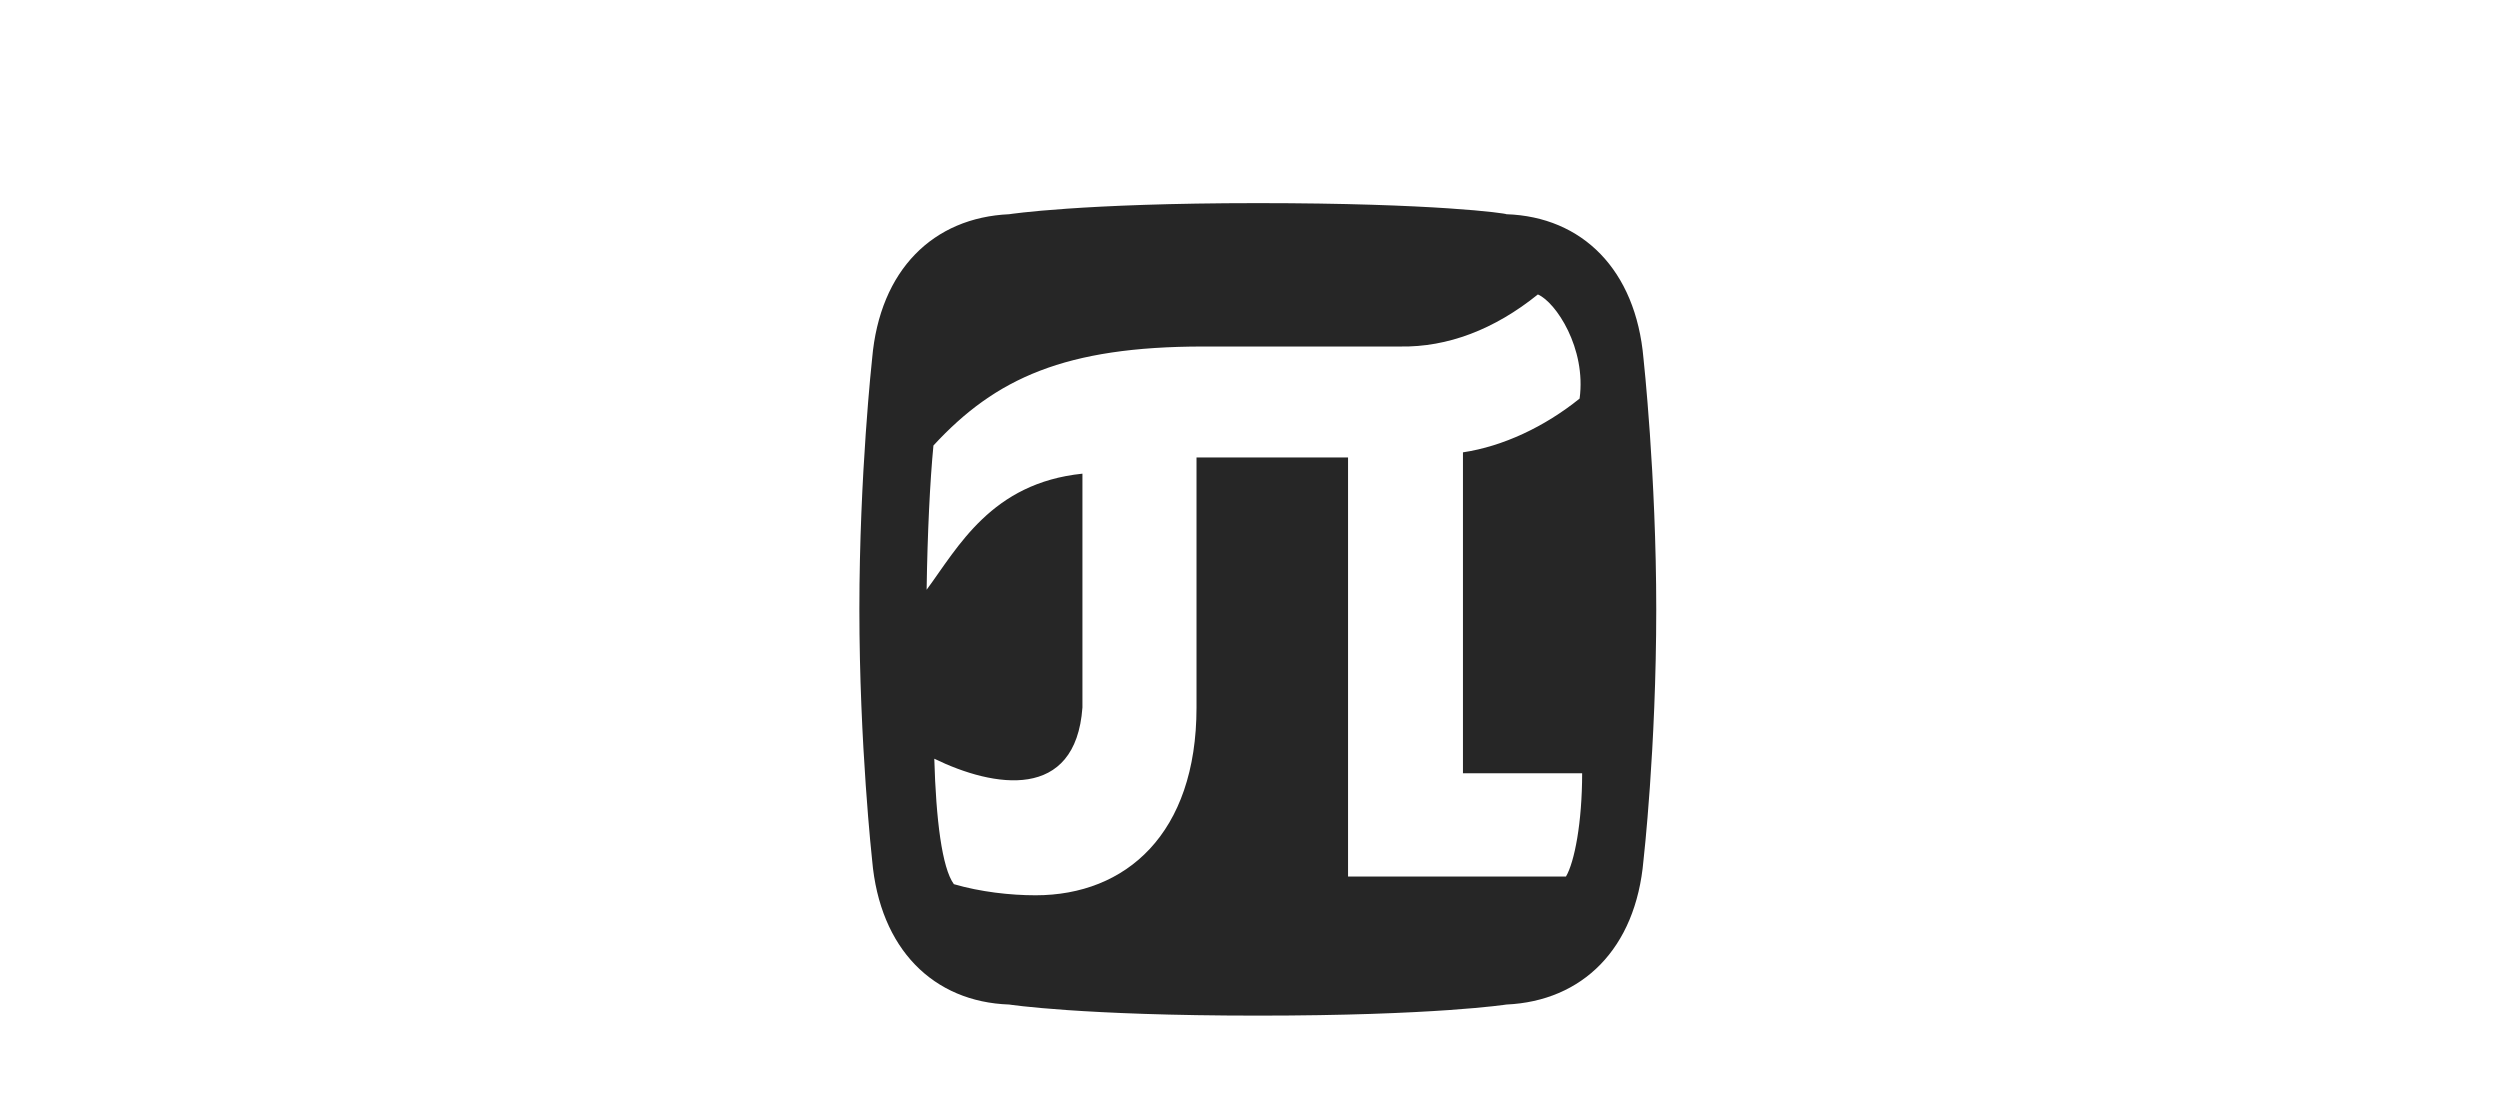 <svg width="160" height="70" viewBox="0 0 160 70" fill="none" xmlns="http://www.w3.org/2000/svg">
<rect width="160" height="70" fill="white"/>
<path d="M98.424 18.845C99.57 19.336 101.531 22.286 101.095 25.509C98.86 27.311 96.19 28.567 93.629 28.95V49.487H101.257C101.257 52.655 100.768 55.167 100.223 56.097H86.275V29.277H76.577V45.281C76.577 53.365 72.054 57.298 66.279 57.298C64.644 57.298 62.738 57.079 61.048 56.587C60.286 55.55 59.904 52.436 59.795 48.558C63.609 50.415 68.84 51.289 69.276 45.28V30.315C63.445 30.916 61.32 35.013 59.304 37.744C59.358 34.084 59.523 30.753 59.74 28.513C63.717 24.198 68.185 22.177 77.013 22.177H89.598C92.65 22.231 95.646 21.084 98.424 18.845ZM80.499 13C69.166 13 64.589 13.71 64.589 13.71C59.74 13.928 56.308 17.26 55.817 22.941C55.817 22.941 55 30.369 55 39C55 47.63 55.817 55.059 55.817 55.059C56.308 60.739 59.74 64.125 64.589 64.29C64.589 64.29 69.167 65 80.5 65C91.833 65 96.41 64.29 96.41 64.29C101.259 64.071 104.692 60.739 105.183 55.059C105.183 55.059 106 47.903 106 39C106 30.424 105.183 22.941 105.183 22.941C104.692 17.26 101.26 13.874 96.41 13.71C96.41 13.655 91.833 13 80.499 13Z" fill="#262626"/>
</svg>

